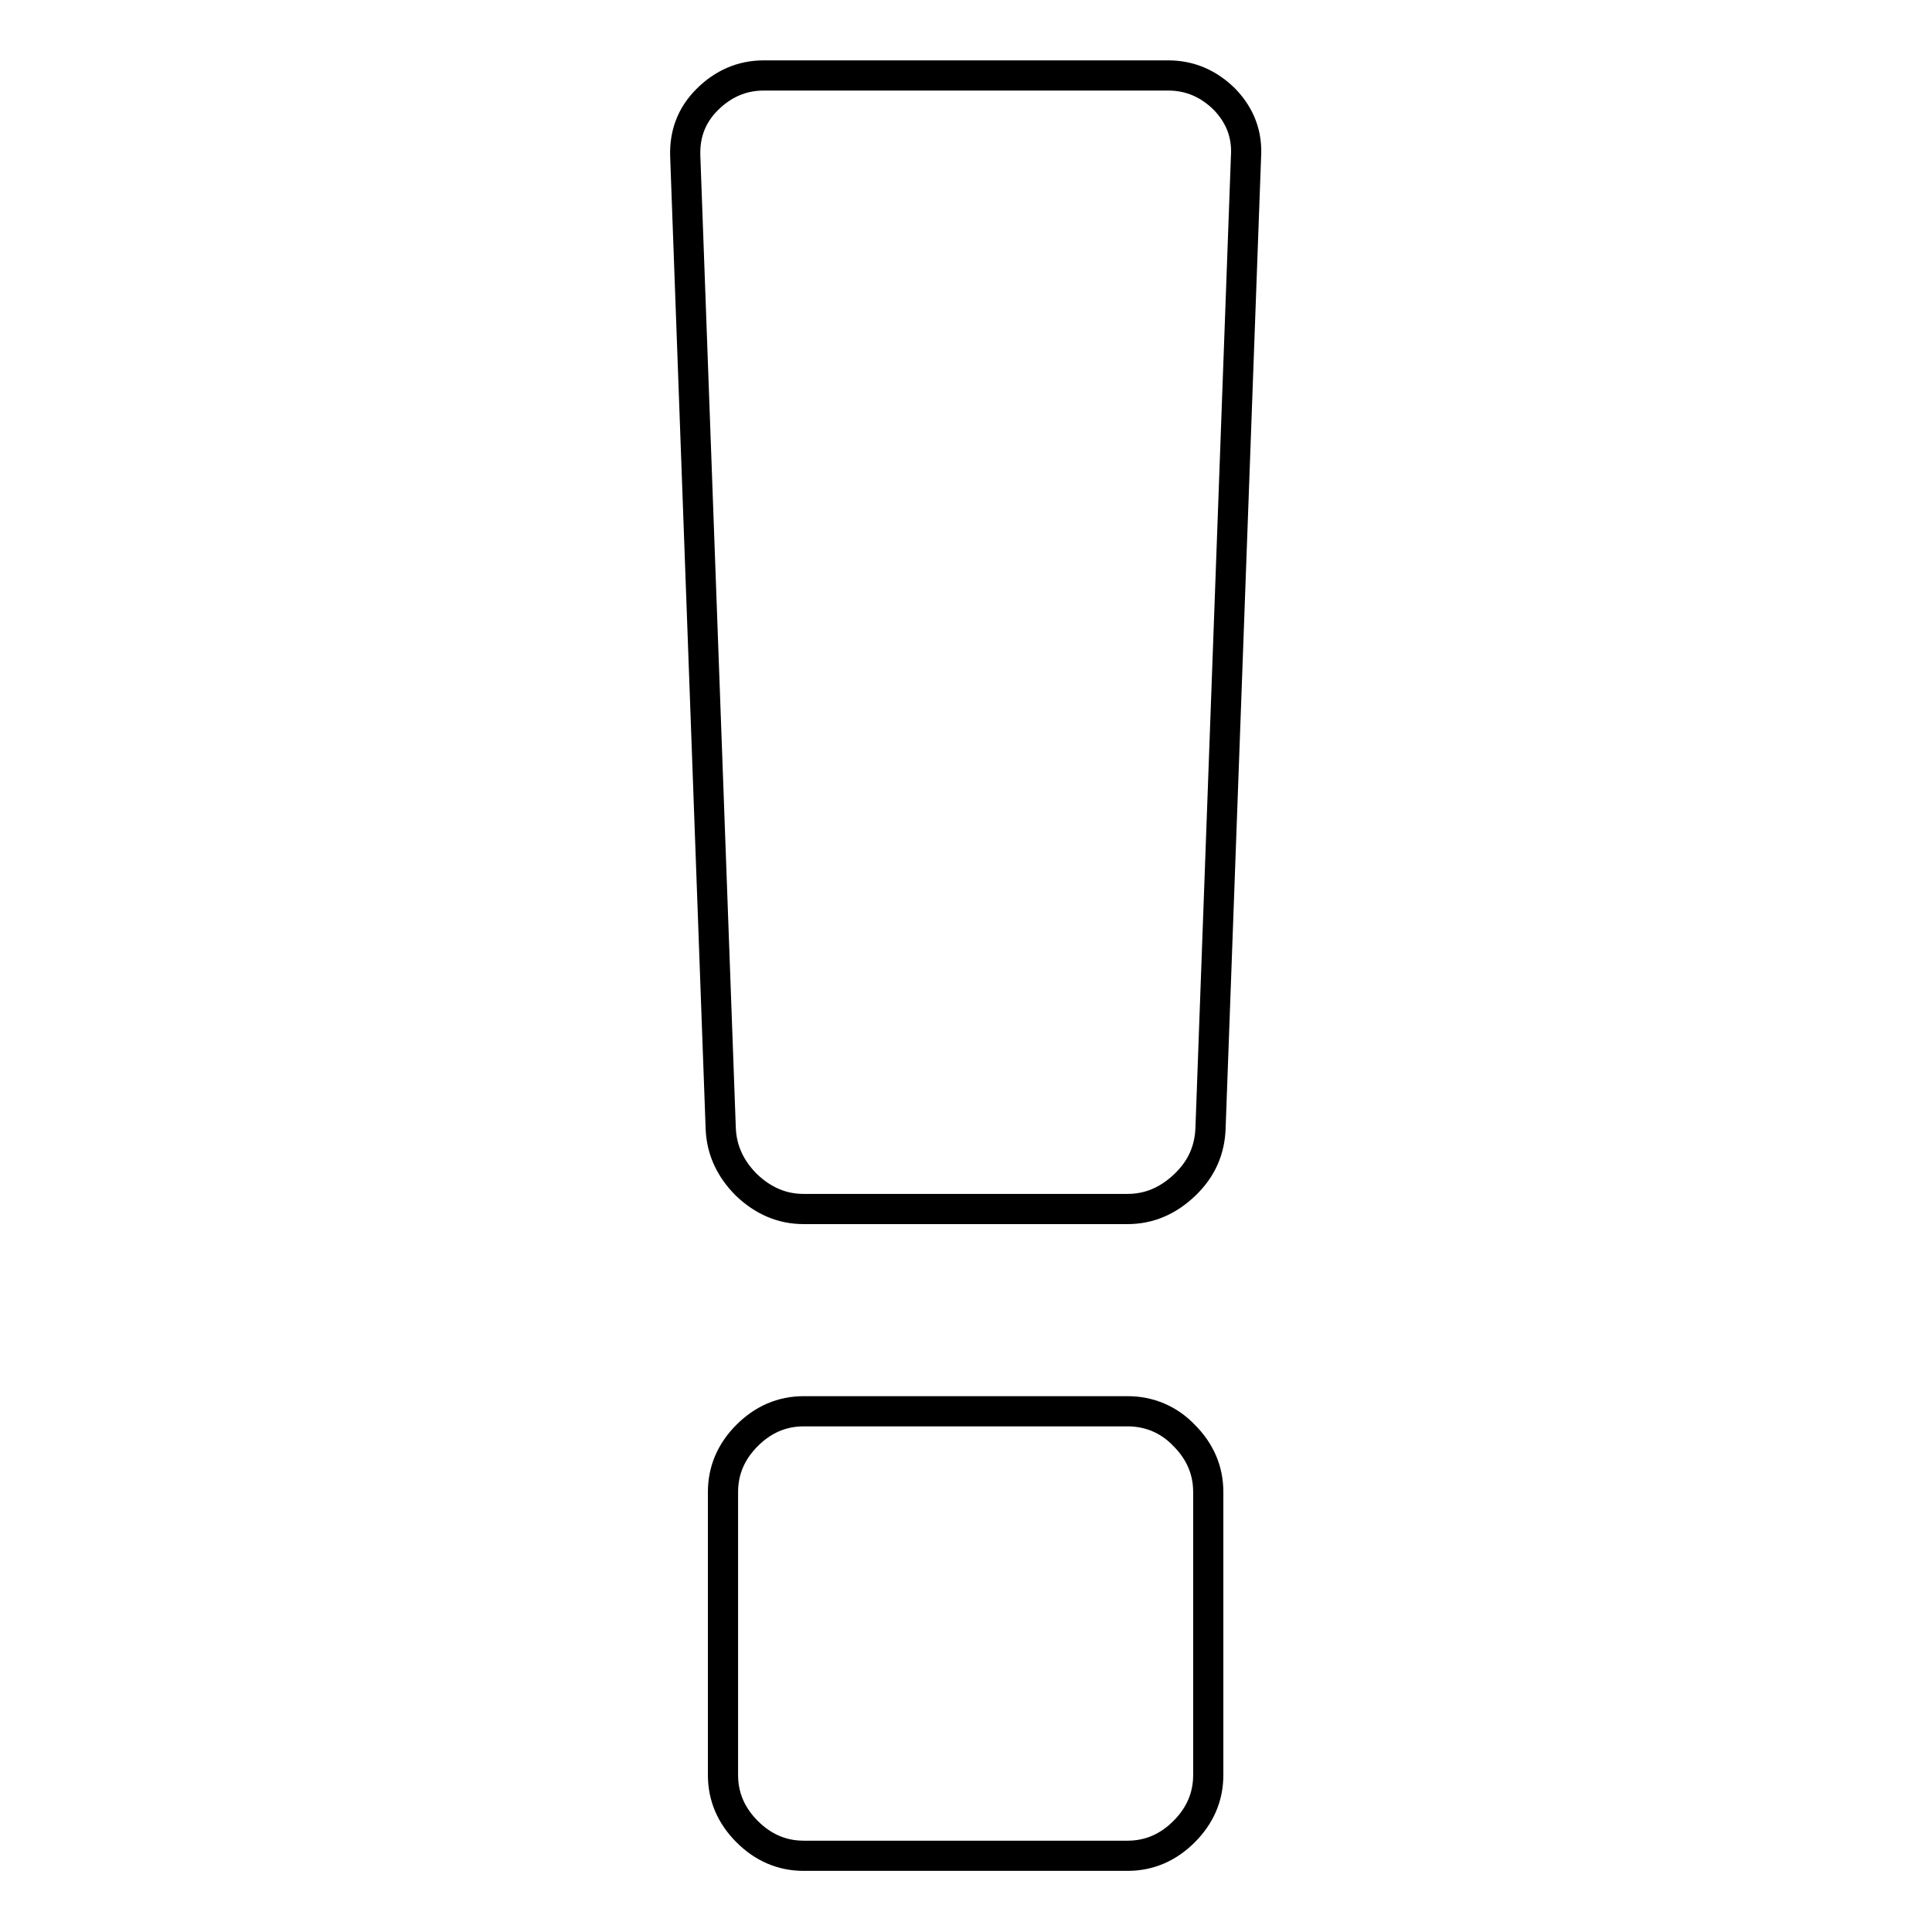 <?xml version="1.0" encoding="utf-8"?>
<!-- Svg Vector Icons : http://www.onlinewebfonts.com/icon -->
<!DOCTYPE svg PUBLIC "-//W3C//DTD SVG 1.1//EN" "http://www.w3.org/Graphics/SVG/1.1/DTD/svg11.dtd">
<svg version="1.1" xmlns="http://www.w3.org/2000/svg" xmlns:xlink="http://www.w3.org/1999/xlink" x="0px" y="0px" viewBox="0 0 256 256" enable-background="new 0 0 256 256" xml:space="preserve">
<g><g><path stroke-width="4" fill-opacity="0" stroke="#000000"  d="M149.4,187h-42.9c-2.9,0-5.4,1.1-7.5,3.2c-2.1,2.1-3.2,4.6-3.2,7.5v37.5c0,2.9,1.1,5.4,3.2,7.5c2.1,2.1,4.6,3.2,7.5,3.2h42.9c2.9,0,5.4-1.1,7.5-3.2c2.1-2.1,3.2-4.6,3.2-7.5v-37.5c0-2.9-1.1-5.4-3.2-7.5C154.9,188.1,152.3,187,149.4,187z"/><path stroke-width="4" fill-opacity="0" stroke="#000000"  d="M162.3,13.2c-2.1-2.1-4.6-3.2-7.5-3.2h-53.6c-2.9,0-5.4,1.1-7.5,3.2c-2.1,2.1-3,4.6-2.9,7.5l4.7,128.8c0.1,2.9,1.3,5.4,3.4,7.5c2.2,2.1,4.7,3.2,7.6,3.2h42.9c2.9,0,5.4-1.1,7.6-3.2c2.2-2.1,3.3-4.6,3.4-7.5l4.7-128.7C165.3,17.8,164.3,15.3,162.3,13.2z"/></g></g>
</svg>